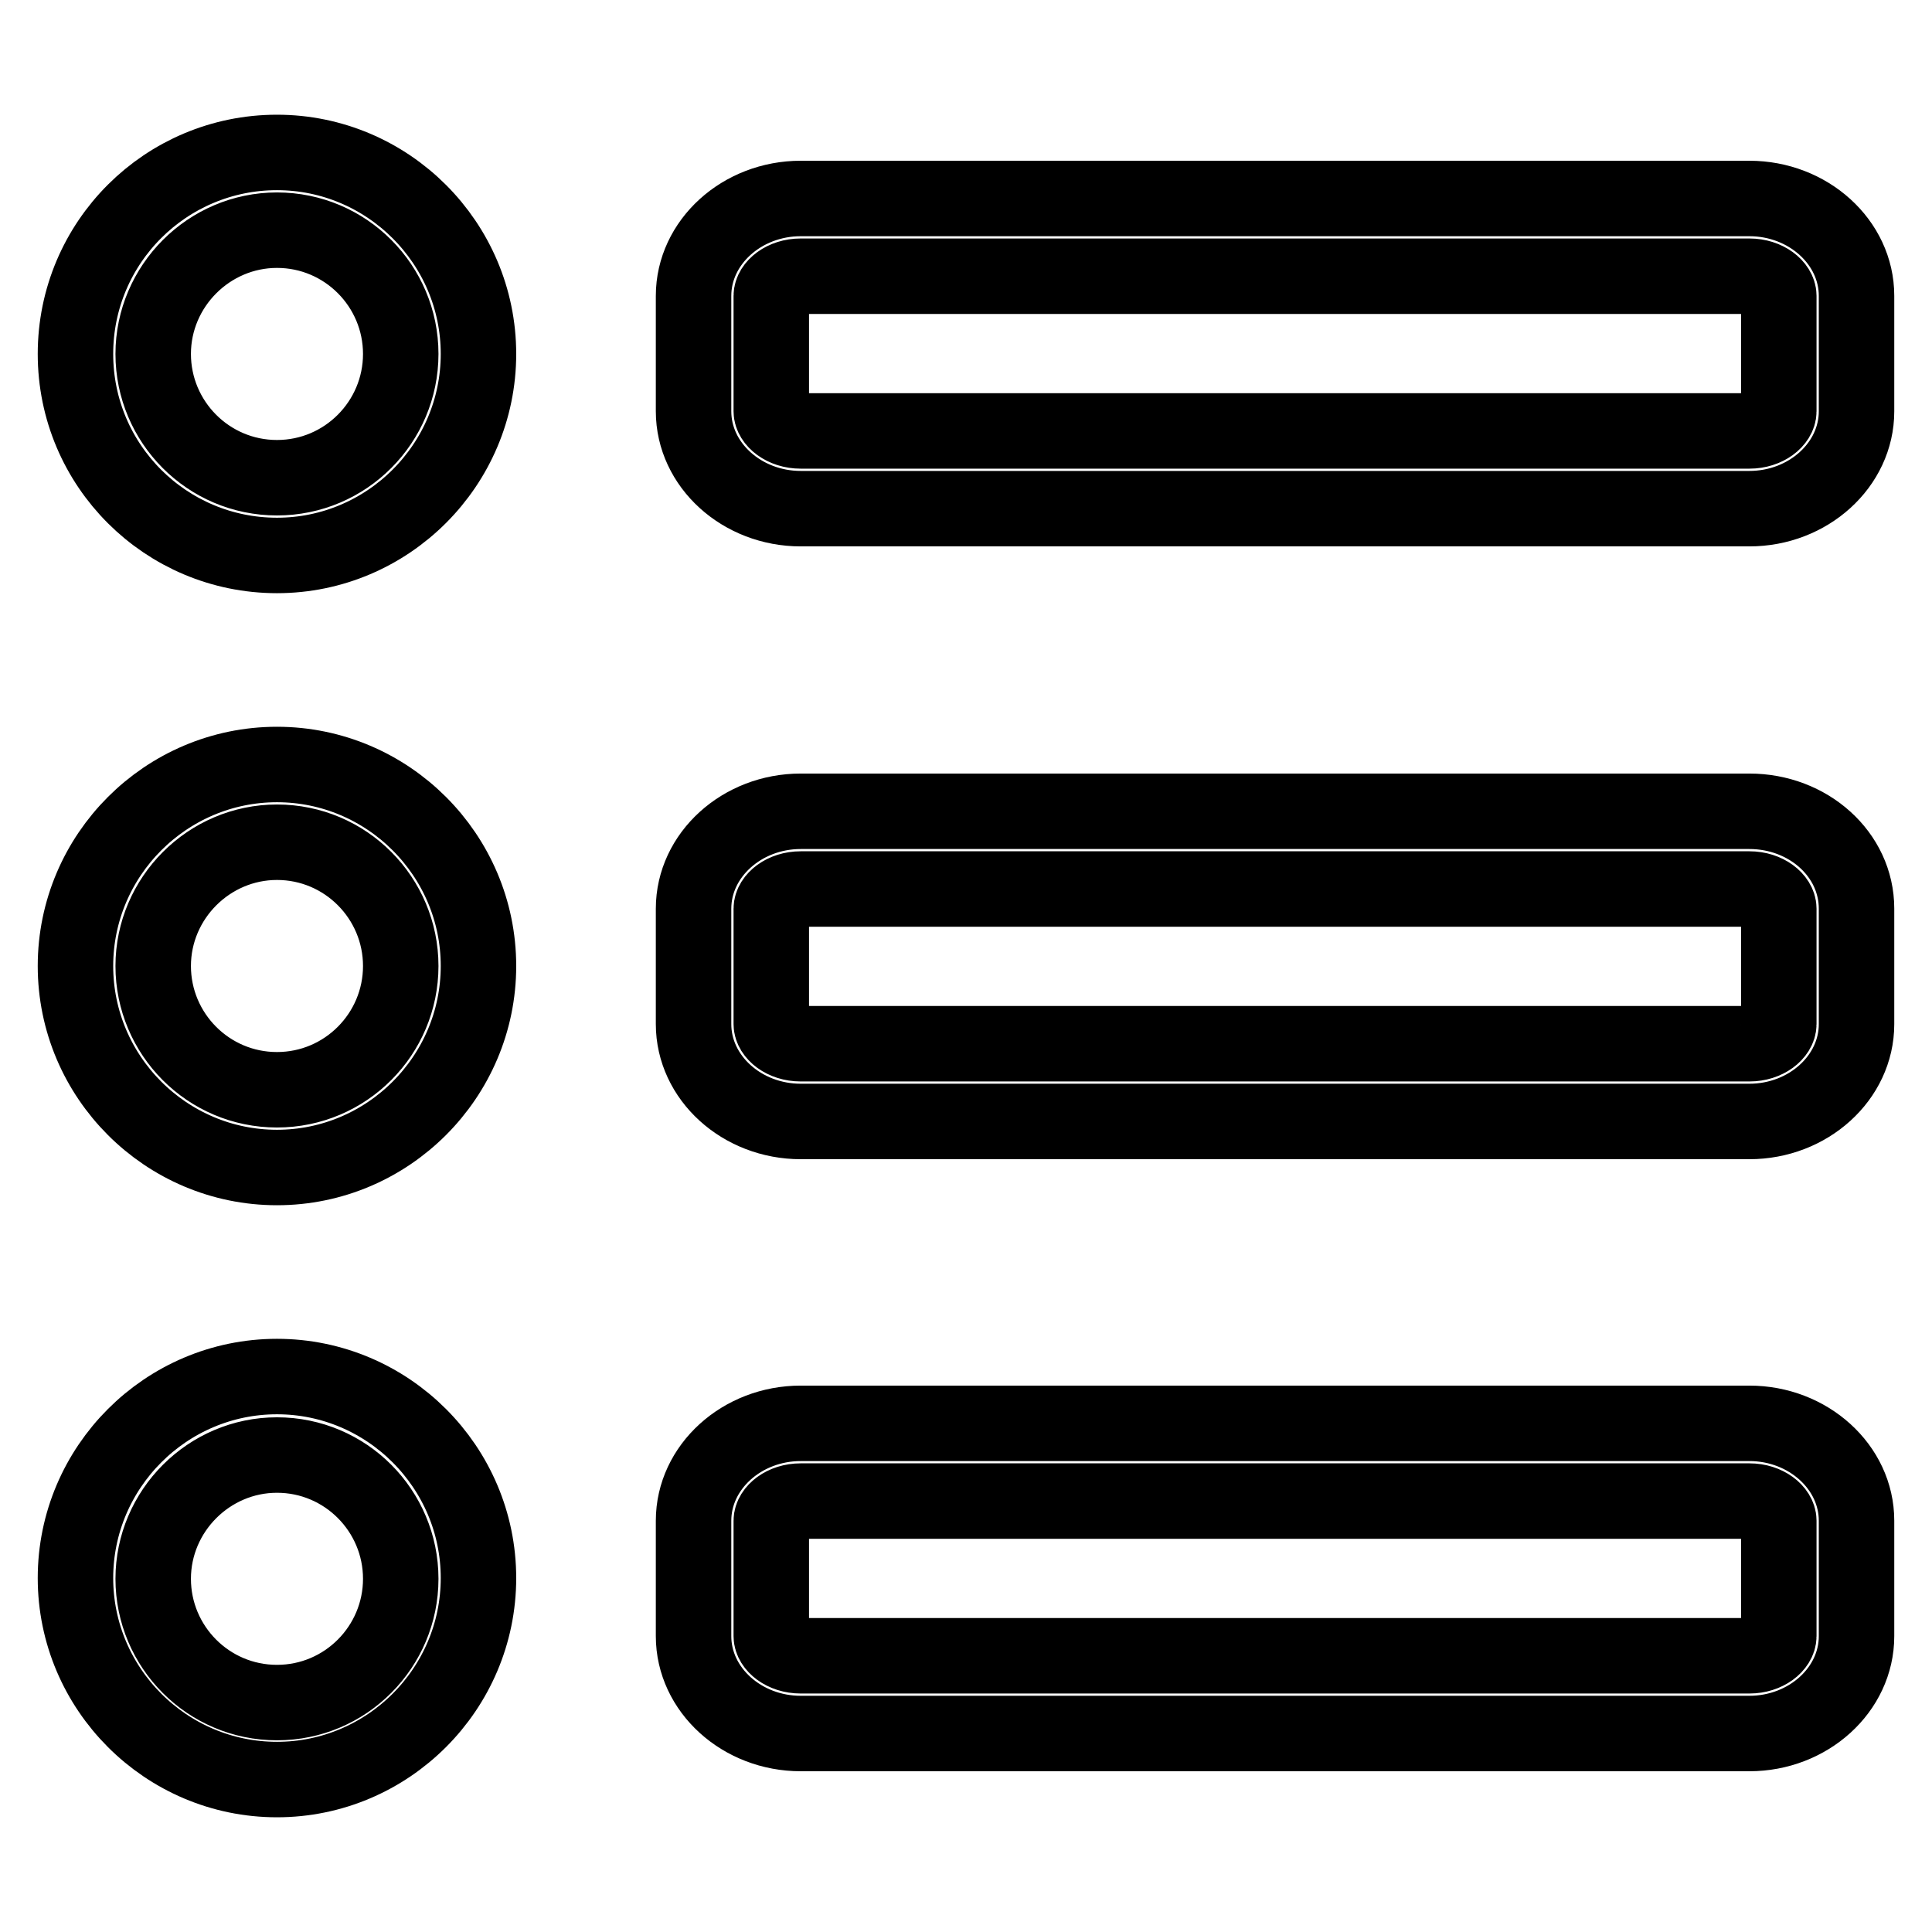 <?xml version="1.0" encoding="utf-8"?>
<!-- Svg Vector Icons : http://www.onlinewebfonts.com/icon -->
<!DOCTYPE svg PUBLIC "-//W3C//DTD SVG 1.1//EN" "http://www.w3.org/Graphics/SVG/1.1/DTD/svg11.dtd">
<svg version="1.1" xmlns="http://www.w3.org/2000/svg" xmlns:xlink="http://www.w3.org/1999/xlink" x="0px" y="0px" viewBox="0 0 256 256" enable-background="new 0 0 256 256" xml:space="preserve">
<g> <path stroke-width="10" fill-opacity="0" stroke="#000000"  d="M231.8,188.6H106.1c-7.8,0-14.2,5.8-14.2,12.9v15.3c0,7.1,6.4,12.9,14.2,12.9h125.7 c7.8,0,14.2-5.8,14.2-12.9v-15.3C246,194.4,239.6,188.6,231.8,188.6z M235.7,216.8c0,1.2-1.6,2.6-3.9,2.6H106.1 c-2.3,0-3.9-1.4-3.9-2.6v-15.3c0-1.2,1.6-2.6,3.9-2.6h125.7c2.3,0,3.9,1.4,3.9,2.6L235.7,216.8L235.7,216.8z M36.7,182.4 c-14.7,0-26.7,12-26.7,26.7s12,26.7,26.7,26.7c14.7,0,26.7-12,26.7-26.7S51.4,182.4,36.7,182.4z M36.7,225.6 c-9.1,0-16.4-7.4-16.4-16.4s7.4-16.4,16.4-16.4c9.1,0,16.4,7.4,16.4,16.4S45.8,225.6,36.7,225.6z M231.8,26.3H106.1 c-7.8,0-14.2,5.8-14.2,12.9v15.3c0,7.1,6.4,12.9,14.2,12.9h125.7c7.8,0,14.2-5.8,14.2-12.9V39.2C246,32.1,239.6,26.3,231.8,26.3z  M235.7,54.5c0,1.2-1.6,2.6-3.9,2.6H106.1c-2.3,0-3.9-1.4-3.9-2.6V39.2c0-1.2,1.6-2.6,3.9-2.6h125.7c2.3,0,3.9,1.4,3.9,2.6 L235.7,54.5L235.7,54.5z M36.7,20.2C22,20.2,10,32.1,10,46.9s12,26.7,26.7,26.7c14.7,0,26.7-12,26.7-26.7S51.4,20.2,36.7,20.2z  M36.7,63.3c-9.1,0-16.4-7.4-16.4-16.4s7.4-16.4,16.4-16.4c9.1,0,16.4,7.4,16.4,16.4S45.8,63.3,36.7,63.3z M231.8,107.5H106.1 c-7.8,0-14.2,5.8-14.2,12.9v15.3c0,7.1,6.4,12.9,14.2,12.9h125.7c7.8,0,14.2-5.8,14.2-12.9v-15.3 C246,113.2,239.6,107.5,231.8,107.5z M235.7,135.7c0,1.2-1.6,2.6-3.9,2.6H106.1c-2.3,0-3.9-1.4-3.9-2.6v-15.3 c0-1.2,1.6-2.6,3.9-2.6h125.7c2.3,0,3.9,1.4,3.9,2.6L235.7,135.7L235.7,135.7z M36.7,101.3C22,101.3,10,113.3,10,128 c0,14.7,12,26.7,26.7,26.7c14.7,0,26.7-12,26.7-26.7S51.4,101.3,36.7,101.3z M36.7,144.4c-9.1,0-16.4-7.4-16.4-16.4 s7.4-16.4,16.4-16.4c9.1,0,16.4,7.4,16.4,16.4S45.8,144.4,36.7,144.4z"/></g>
</svg>